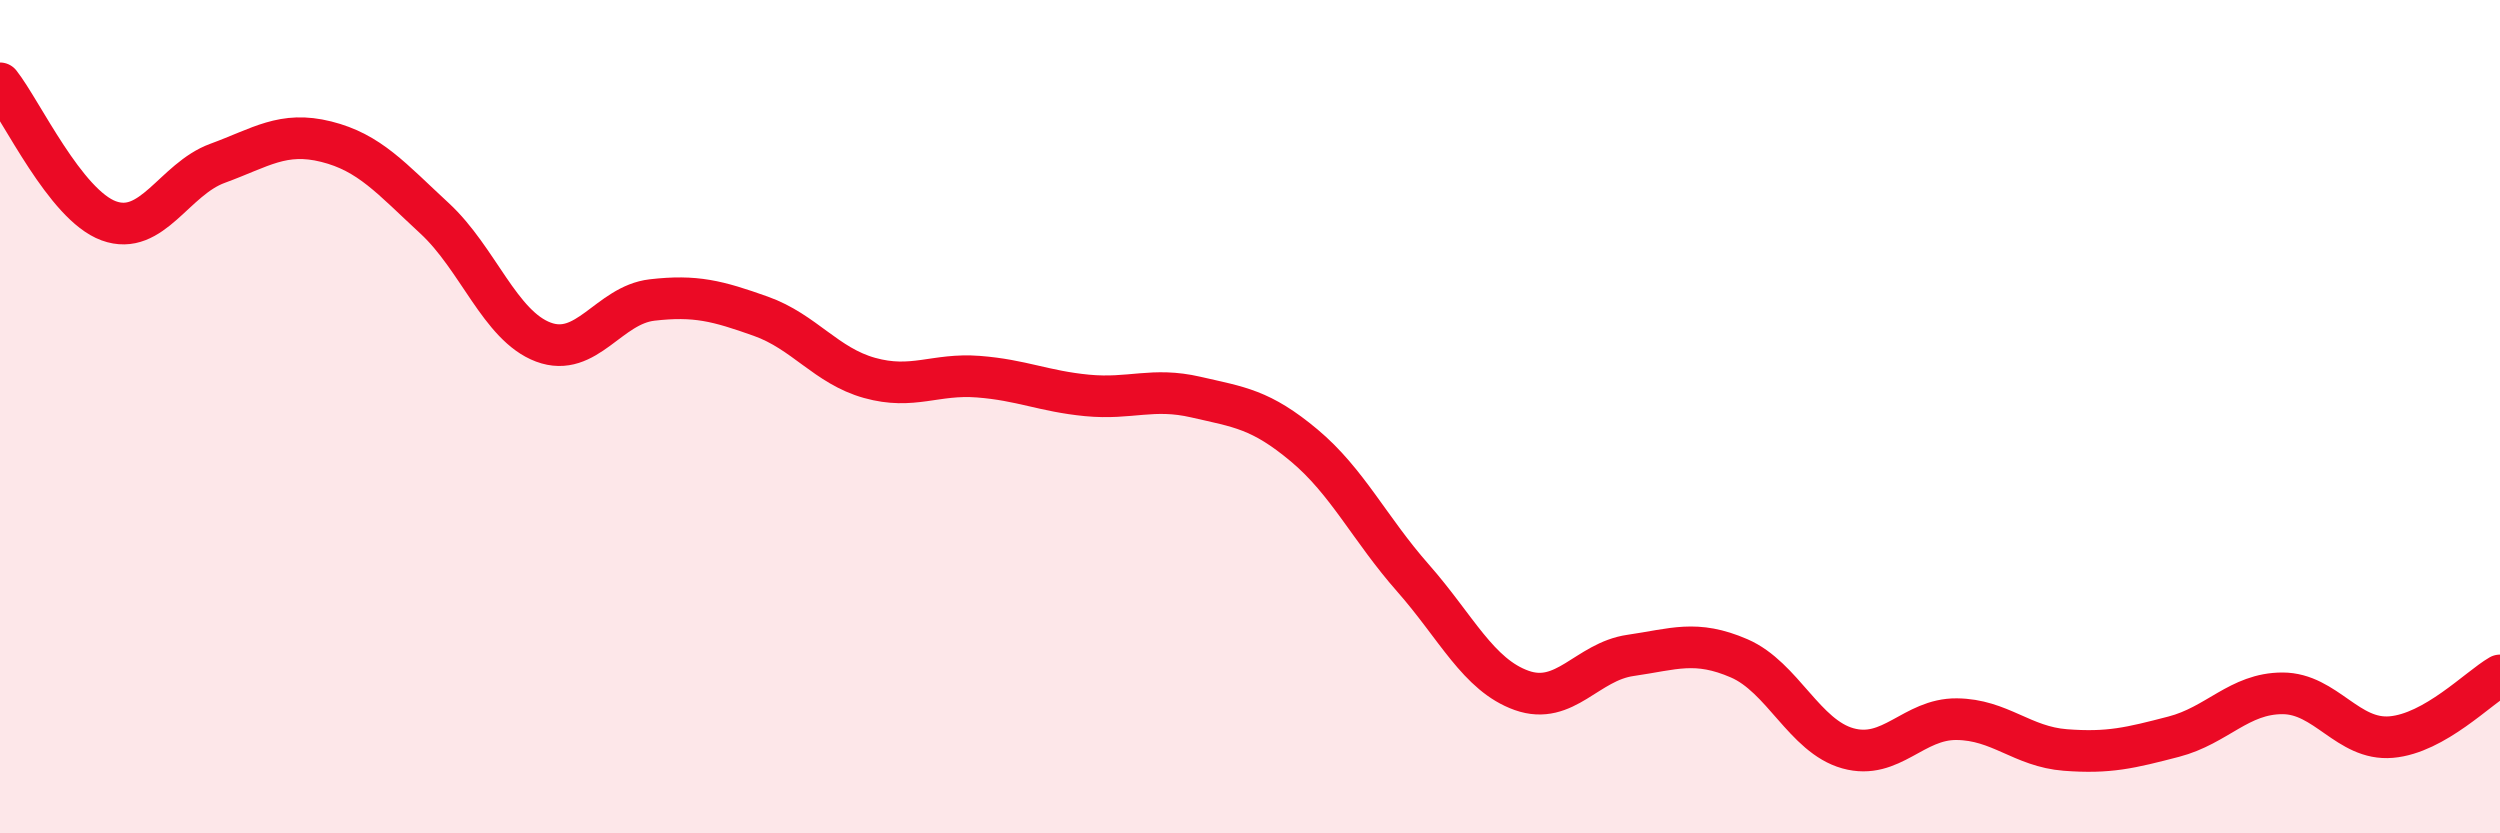 
    <svg width="60" height="20" viewBox="0 0 60 20" xmlns="http://www.w3.org/2000/svg">
      <path
        d="M 0,2 C 0.52,2.66 1.57,4.92 2.61,5.3 C 3.65,5.68 4.18,4.3 5.22,3.92 C 6.26,3.54 6.79,3.14 7.83,3.4 C 8.87,3.66 9.39,4.28 10.43,5.24 C 11.47,6.2 12,7.82 13.04,8.21 C 14.08,8.6 14.61,7.32 15.65,7.2 C 16.69,7.08 17.22,7.22 18.26,7.59 C 19.3,7.96 19.83,8.78 20.87,9.07 C 21.91,9.36 22.44,8.96 23.48,9.04 C 24.52,9.12 25.05,9.39 26.09,9.49 C 27.13,9.59 27.66,9.29 28.7,9.53 C 29.74,9.77 30.26,9.82 31.3,10.69 C 32.34,11.56 32.87,12.69 33.91,13.87 C 34.95,15.05 35.48,16.2 36.52,16.57 C 37.56,16.94 38.09,15.88 39.13,15.73 C 40.17,15.58 40.7,15.35 41.74,15.8 C 42.78,16.25 43.31,17.67 44.35,17.96 C 45.39,18.25 45.92,17.25 46.96,17.26 C 48,17.27 48.53,17.92 49.57,18 C 50.61,18.08 51.13,17.95 52.17,17.68 C 53.21,17.41 53.74,16.64 54.78,16.64 C 55.82,16.64 56.35,17.78 57.39,17.69 C 58.43,17.6 59.48,16.51 60,16.21L60 20L0 20Z"
        fill="#EB0A25"
        opacity="0.1"
        stroke-linecap="round"
        stroke-linejoin="round"
      />
      <path
        d="M 0,2 C 0.52,2.66 1.57,4.92 2.61,5.3 C 3.65,5.68 4.18,4.3 5.22,3.92 C 6.26,3.54 6.79,3.14 7.83,3.4 C 8.87,3.66 9.39,4.28 10.43,5.24 C 11.47,6.2 12,7.82 13.04,8.21 C 14.08,8.6 14.61,7.32 15.65,7.2 C 16.69,7.08 17.22,7.22 18.26,7.59 C 19.3,7.96 19.83,8.78 20.87,9.07 C 21.91,9.36 22.44,8.96 23.48,9.04 C 24.52,9.12 25.05,9.39 26.09,9.49 C 27.13,9.59 27.66,9.29 28.7,9.53 C 29.74,9.77 30.26,9.82 31.3,10.69 C 32.34,11.56 32.87,12.69 33.91,13.87 C 34.95,15.05 35.48,16.2 36.52,16.57 C 37.56,16.94 38.09,15.88 39.13,15.73 C 40.17,15.58 40.7,15.35 41.74,15.8 C 42.78,16.25 43.31,17.67 44.35,17.96 C 45.39,18.25 45.92,17.25 46.96,17.26 C 48,17.27 48.53,17.92 49.57,18 C 50.61,18.08 51.13,17.95 52.17,17.68 C 53.21,17.41 53.74,16.64 54.78,16.64 C 55.82,16.64 56.35,17.78 57.39,17.69 C 58.43,17.6 59.48,16.51 60,16.21"
        stroke="#EB0A25"
        stroke-width="1"
        fill="none"
        stroke-linecap="round"
        stroke-linejoin="round"
      />
    </svg>
  